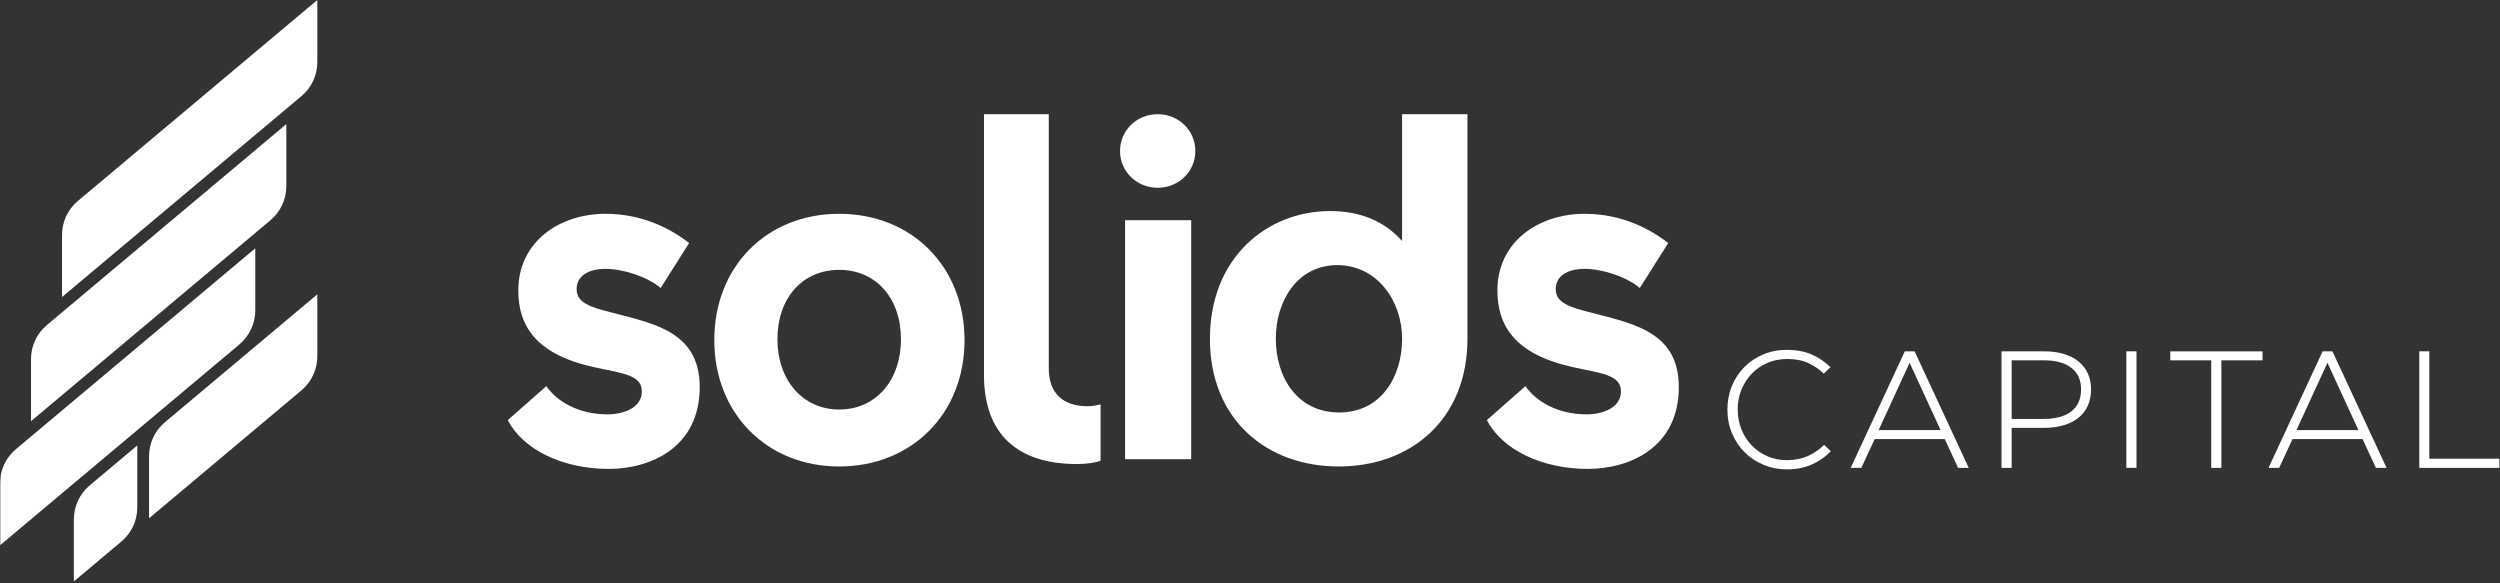 <svg width="1029" height="240" viewBox="0 0 1029 240" fill="none" xmlns="http://www.w3.org/2000/svg">
<rect x="0" y="0" width="1029" height="240" fill="#333333" stroke="none"/>
<g clip-path="url(#clip0_64_79)">
<mask id="mask0_64_79" style="mask-type:luminance" maskUnits="userSpaceOnUse" x="0" y="0" width="1029" height="240">
<path d="M1029 0H0V240H1029V0Z" fill="white"/>
</mask>
<g mask="url(#mask0_64_79)">
<path d="M209 172.916L224.872 158.927C229.22 165.229 238.109 170.548 250.016 170.548C256.819 170.548 264.186 167.792 264.186 161.089C264.186 153.997 255.298 153.609 244.145 151.047C220.331 145.728 213.336 133.9 213.336 119.523C213.336 99.427 230.346 88 249.248 88C265.312 88 277.039 94.897 283.652 100.022L271.937 118.54C266.642 114.011 256.628 110.659 249.248 110.659C241.869 110.659 237.341 113.817 237.341 118.928C237.341 123.069 239.989 125.631 249.248 127.986C267.396 132.917 288 135.479 288 159.316C288 184.33 267.588 193 250.578 193C231.867 193 215.42 185.313 209 172.903V172.916Z" fill="white"/>
<path d="M612 172.916L627.872 158.927C632.22 165.229 641.109 170.548 653.016 170.548C659.819 170.548 667.186 167.792 667.186 161.089C667.186 153.997 658.298 153.609 647.145 151.047C623.331 145.728 616.336 133.9 616.336 119.523C616.336 99.427 633.346 88 652.248 88C668.312 88 680.039 94.897 686.652 100.022L674.937 118.54C669.642 114.011 659.628 110.659 652.248 110.659C644.869 110.659 640.341 113.817 640.341 118.928C640.341 123.069 642.989 125.631 652.248 127.986C670.396 132.917 691 135.479 691 159.316C691 184.33 670.588 193 653.578 193C634.867 193 618.42 185.313 612 172.903V172.916Z" fill="white"/>
<path d="M294 140C294 109.745 315.526 88 345.41 88C375.295 88 397 109.745 397 140C397 170.255 375.282 192 345.41 192C315.538 192 294 170.063 294 140ZM370.833 139.629C370.833 122.803 360.628 111.074 345.41 111.074C330.192 111.074 319.987 122.803 319.987 139.629C319.987 156.456 330.385 168.555 345.41 168.555C360.436 168.555 370.833 156.648 370.833 139.629Z" fill="white"/>
<path d="M405.013 154.271V47H431.677V151.61C431.677 162.457 438.15 167.212 447.672 167.212C449.77 167.212 451.288 166.827 453 166.454V189.663C450.902 190.422 447.286 191 443.284 191C418.718 191 405 178.637 405 154.296L405.013 154.271Z" fill="white"/>
<path d="M461 62.142C461 53.647 467.909 47 476.5 47C485.091 47 492 53.647 492 62.142C492 70.637 485.091 77.284 476.5 77.284C467.909 77.284 461 70.637 461 62.142ZM463.089 189V90.629H490.305V189H463.089Z" fill="white"/>
<path d="M498.013 139.434C498.013 106.08 521.461 86.869 547.542 86.869C559.982 86.869 569.97 91.118 577.093 99.207V47H604V139.434C604 172.789 580.565 192 551 192C521.435 192 498 172.789 498 139.434H498.013ZM551.219 169.768C568.344 169.768 577.106 155.216 577.106 139.447C577.106 123.679 566.705 109.126 550.406 109.126C534.108 109.126 525.126 123.679 525.126 139.447C525.126 155.216 533.888 169.768 551.219 169.768Z" fill="white"/>
<path d="M712.829 158.891C714.066 155.902 715.779 153.3 717.969 151.085C720.158 148.869 722.748 147.13 725.749 145.881C728.737 144.618 731.996 144 735.513 144C739.351 144 742.713 144.631 745.624 145.881C748.536 147.13 751.112 148.882 753.405 151.123L750.661 153.79C748.832 152.012 746.719 150.557 744.323 149.436C741.928 148.315 739.016 147.761 735.59 147.761C732.666 147.761 729.961 148.302 727.475 149.371C724.989 150.441 722.838 151.922 721.034 153.79C719.231 155.657 717.814 157.86 716.784 160.372C715.753 162.884 715.238 165.602 715.238 168.526C715.238 171.45 715.766 174.309 716.809 176.847C717.866 179.384 719.295 181.587 721.125 183.455C722.954 185.323 725.092 186.791 727.565 187.834C730.038 188.891 732.679 189.406 735.513 189.406C738.707 189.406 741.58 188.839 744.117 187.693C746.655 186.546 748.883 185.026 750.803 183.107L753.546 185.709C751.356 188.04 748.742 189.87 745.702 191.196C742.662 192.523 739.3 193.18 735.603 193.18C731.906 193.18 728.827 192.549 725.839 191.299C722.851 190.037 720.262 188.324 718.059 186.121C715.856 183.919 714.143 181.329 712.881 178.315C711.631 175.301 711 172.055 711 168.59C711 165.125 711.618 161.892 712.855 158.891H712.829Z" fill="white"/>
<path d="M784.01 144.605H788.055L810.326 192.562H805.947L800.459 180.711H771.618L766.131 192.562H761.752L784.023 144.605H784.01ZM785.994 149.333L773.254 177.014H798.746L786.007 149.333H785.994Z" fill="white"/>
<path d="M849.407 145.675C851.803 146.383 853.838 147.414 855.5 148.753C857.162 150.106 858.45 151.742 859.339 153.687C860.227 155.632 860.678 157.834 860.678 160.295C860.678 162.755 860.227 165.048 859.339 167.006C858.45 168.964 857.162 170.625 855.474 171.978C853.787 173.33 851.726 174.348 849.304 175.056C846.883 175.765 844.165 176.113 841.151 176.113H827.999V192.562H823.826V144.605H841.292C844.306 144.605 847.012 144.953 849.407 145.662V145.675ZM852.525 169.337C855.217 167.276 856.569 164.262 856.569 160.295C856.569 156.327 855.23 153.442 852.563 151.394C849.897 149.333 846.136 148.315 841.292 148.315H827.999V172.429H841.228C846.071 172.429 849.832 171.398 852.537 169.35L852.525 169.337Z" fill="white"/>
<path d="M875.208 144.605H879.382V192.562H875.208V144.605Z" fill="white"/>
<path d="M931.241 148.315H914.315V192.575H910.142V148.315H893.293V144.618H931.254V148.315H931.241Z" fill="white"/>
<path d="M955.986 144.605H960.03L982.302 192.562H977.922L972.435 180.711H943.594L938.107 192.562H933.727L955.998 144.605H955.986ZM957.969 149.333L945.23 177.014H970.721L957.982 149.333H957.969Z" fill="white"/>
<path d="M995.788 144.605H999.897V188.8H1028.82V192.575H995.788V144.618V144.605Z" fill="white"/>
<path d="M32.05 82.715C27.915 86.18 25.532 91.294 25.532 96.692V122.262L124.092 39.548C128.227 36.082 130.61 30.968 130.61 25.571V0L32.05 82.715Z" fill="white"/>
<path d="M98.56 141.714C102.695 138.249 105.078 133.135 105.078 127.737V102.192L6.518 184.907C2.383 188.373 0 193.487 0 198.884V224.442L4.869 220.358L98.573 141.727L98.56 141.714Z" fill="white"/>
<path d="M67.875 173.79C63.74 177.256 61.357 182.37 61.357 187.767V213.325L124.092 160.651C128.214 157.185 130.61 152.071 130.61 146.674V121.142L67.875 173.79Z" fill="white"/>
<path d="M36.907 199.799C32.785 203.264 30.401 208.378 30.401 213.763V239.308L49.982 222.87C54.117 219.405 56.5 214.291 56.5 208.894V183.336L36.907 199.799Z" fill="white"/>
<path d="M111.326 90.637C115.461 87.172 117.844 82.058 117.844 76.66V51.09L19.284 133.805C15.149 137.27 12.766 142.384 12.766 147.782V173.352L111.326 90.637Z" fill="white"/>
</g>
</g>
<defs>
<clipPath id="clip0_64_79">
<rect width="1029" height="240" fill="white"/>
</clipPath>
</defs>
</svg>
